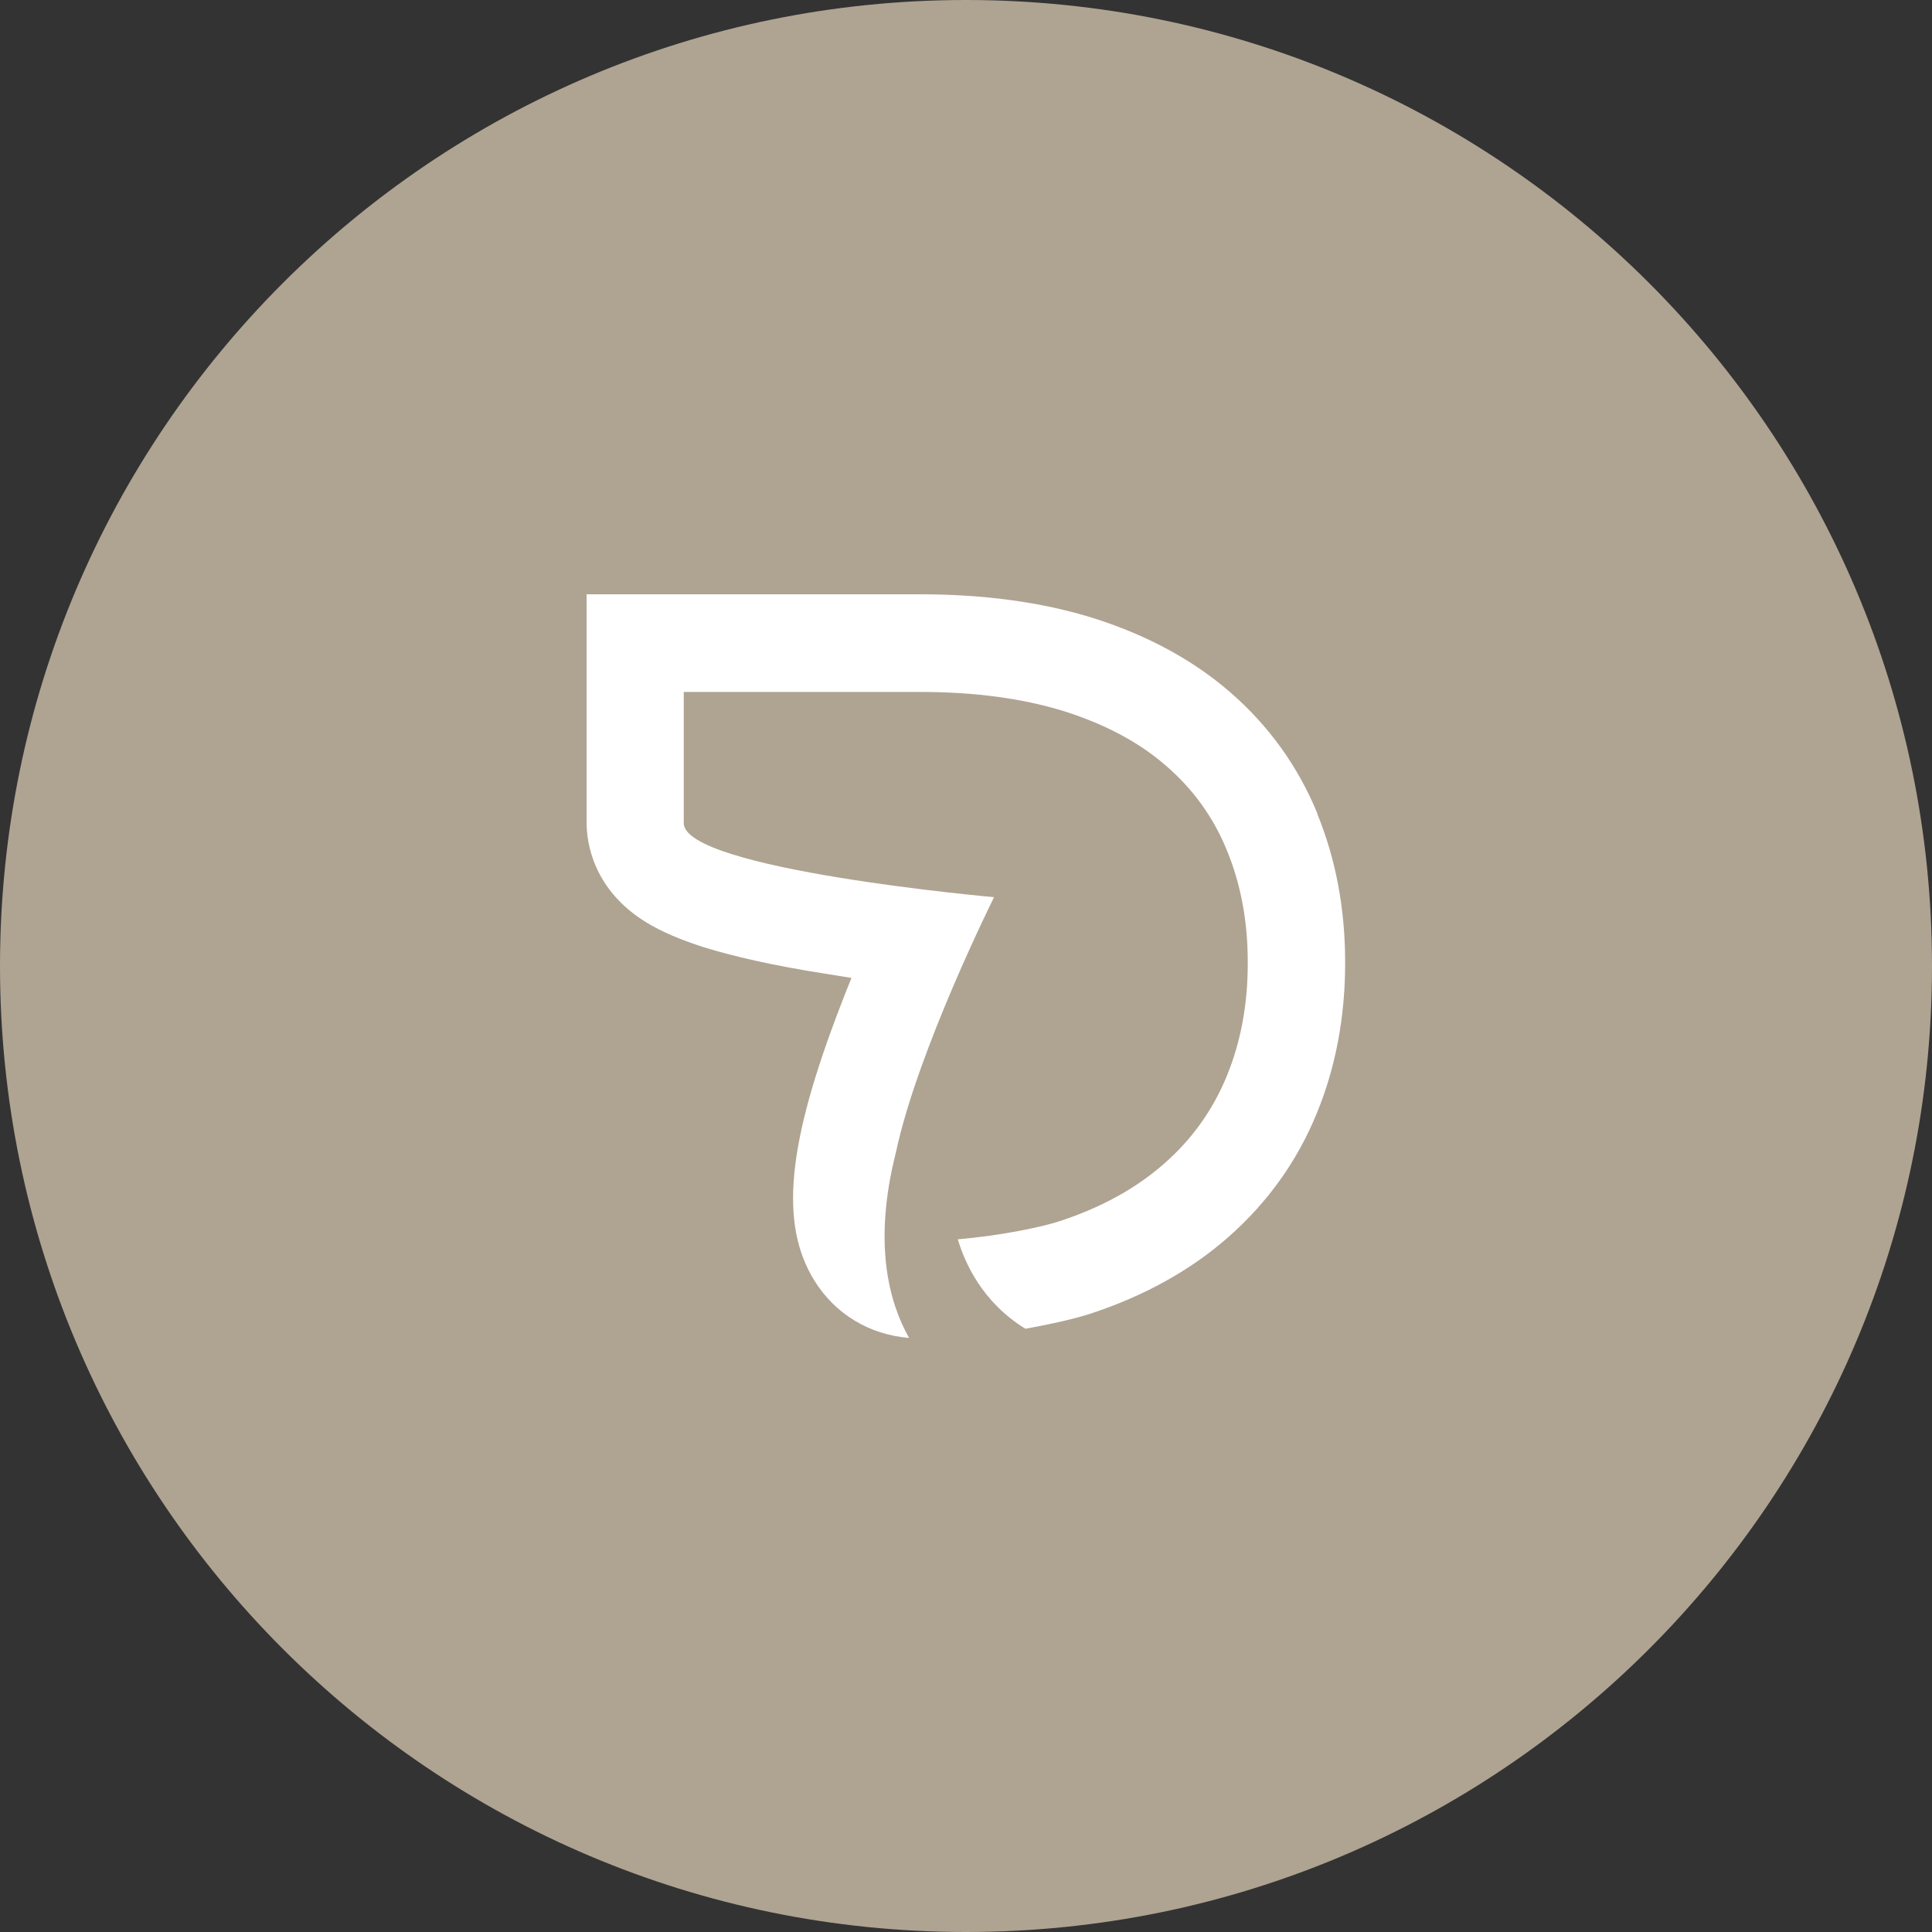 <svg viewBox="0 0 77.76 77.76" xmlns="http://www.w3.org/2000/svg" data-name="Livello 2" id="Livello_2">
  <rect x="0" y="0" width="77.76" height="77.76" fill="#333333" stroke="none"/>
  <defs>
    <style>
      .cls-1 {
        fill: #fff;
      }

      .cls-2 {
        fill: #afa392;
      }
    </style>
  </defs>
  <g data-name="Livello 1" id="Livello_1-2">
    <g>
      <path d="M38.88,77.76c21.47,0,38.88-17.41,38.88-38.88S60.35,0,38.88,0,0,17.41,0,38.88s17.41,38.88,38.88,38.88" class="cls-2"></path>
      <path d="M53.03,32.76c-.78-1.91-1.97-3.56-3.53-4.91-1.5-1.3-3.36-2.3-5.52-2.98-2.03-.63-4.36-.95-6.93-.95h-13.44v9.2c0,.76.24,2.68,2.41,4.01.61.37,1.36.69,2.29.99,1.23.38,2.81.74,4.84,1.06.38.06.75.12,1.12.18-.14.35-.29.72-.43,1.09-2.16,5.6-2.47,8.8-1.07,11.08.84,1.36,2.22,2.19,3.82,2.32-.81-1.43-1.46-3.81-.53-7.47.87-4.1,3.95-10.27,3.95-10.27,0,0-12.49-1.11-12.49-2.98v-5.28h9.52c2.19,0,4.11.26,5.77.77,1.65.52,3.03,1.25,4.12,2.2,1.1.95,1.92,2.09,2.46,3.43.55,1.34.83,2.83.83,4.47v.06c0,1.65-.28,3.15-.84,4.52-.56,1.37-1.4,2.55-2.53,3.54-1.13.99-2.52,1.76-4.2,2.31-.66.22-2.32.58-4.1.73.28.94.98,2.53,2.72,3.6,1.12-.2,2.05-.42,2.6-.6,2.17-.71,4.05-1.75,5.57-3.09,1.58-1.39,2.79-3.08,3.57-5.01.75-1.83,1.13-3.86,1.13-6v-.06c0-2.15-.38-4.15-1.12-5.96" class="cls-1"></path>
    </g>
  </g>
</svg>